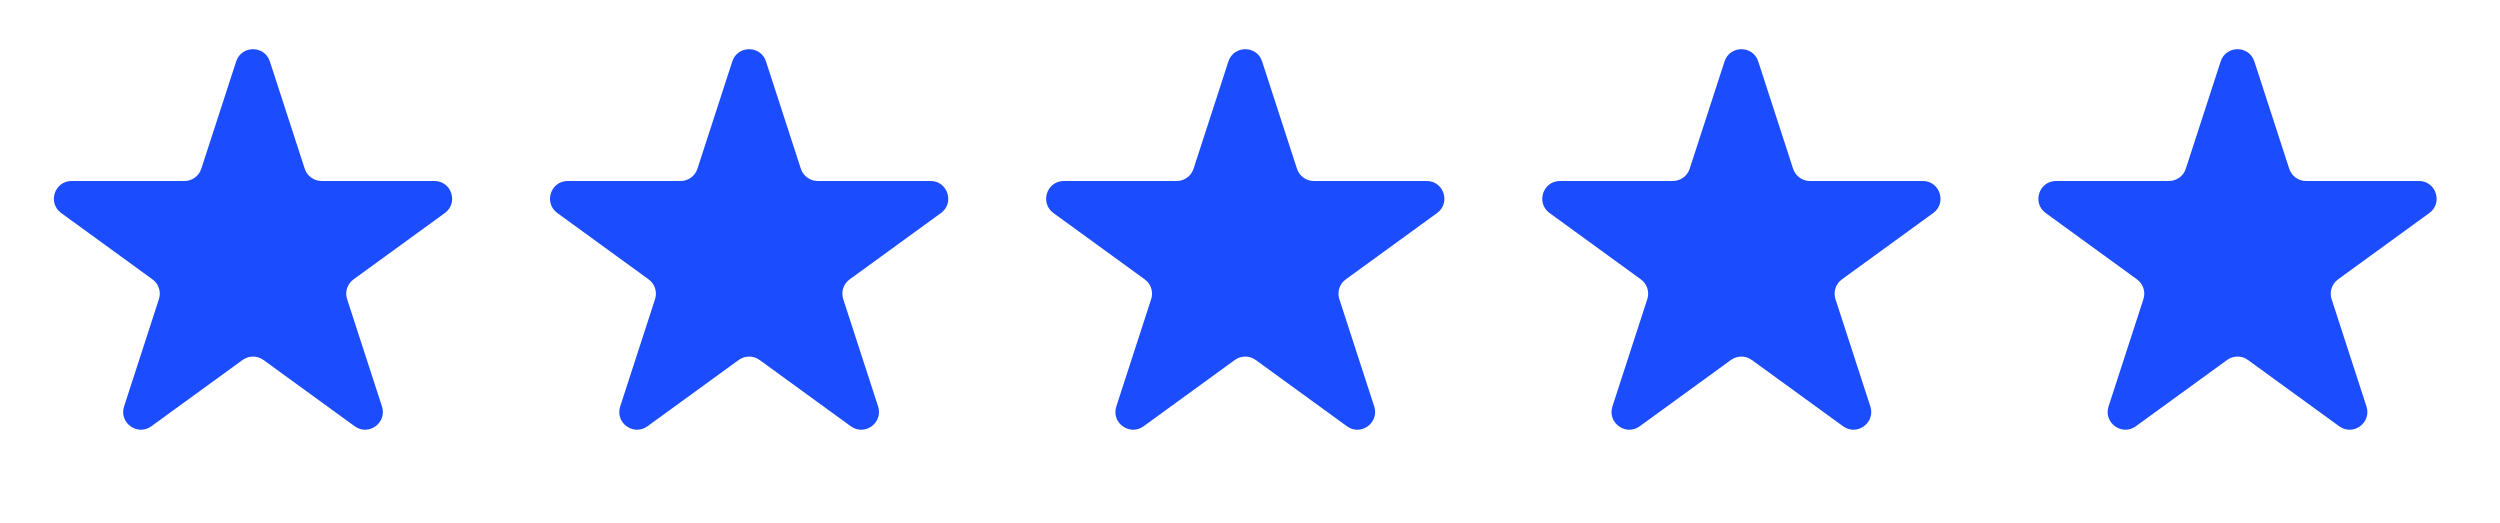 <svg width="129" height="27" viewBox="0 0 129 27" fill="none" xmlns="http://www.w3.org/2000/svg">
<path d="M12.186 3.17C12.46 2.328 13.652 2.328 13.925 3.17L15.724 8.707C15.847 9.084 16.198 9.339 16.594 9.339H22.415C23.301 9.339 23.669 10.472 22.953 10.993L18.243 14.415C17.922 14.647 17.788 15.06 17.911 15.437L19.71 20.973C19.983 21.816 19.019 22.516 18.303 21.996L13.593 18.574C13.273 18.341 12.839 18.341 12.518 18.574L7.808 21.996C7.092 22.516 6.128 21.816 6.402 20.973L8.2 15.437C8.323 15.06 8.189 14.647 7.868 14.415L3.159 10.993C2.442 10.472 2.81 9.339 3.696 9.339H9.518C9.914 9.339 10.265 9.084 10.387 8.707L12.186 3.17Z" fill="#1B4DFF"/>
<path d="M37.786 3.17C38.06 2.328 39.251 2.328 39.525 3.17L41.324 8.707C41.447 9.084 41.797 9.339 42.194 9.339H48.015C48.901 9.339 49.269 10.472 48.553 10.993L43.843 14.415C43.522 14.647 43.388 15.06 43.511 15.437L45.31 20.973C45.583 21.816 44.619 22.516 43.903 21.996L39.193 18.574C38.873 18.341 38.439 18.341 38.118 18.574L33.408 21.996C32.692 22.516 31.728 21.816 32.002 20.973L33.8 15.437C33.923 15.06 33.789 14.647 33.468 14.415L28.759 10.993C28.042 10.472 28.41 9.339 29.296 9.339H35.117C35.514 9.339 35.865 9.084 35.987 8.707L37.786 3.17Z" fill="#1B4DFF"/>
<path d="M63.386 3.17C63.66 2.328 64.851 2.328 65.125 3.17L66.924 8.707C67.046 9.084 67.397 9.339 67.794 9.339H73.615C74.501 9.339 74.869 10.472 74.153 10.993L69.443 14.415C69.122 14.647 68.988 15.06 69.111 15.437L70.91 20.973C71.183 21.816 70.219 22.516 69.503 21.996L64.793 18.574C64.472 18.341 64.039 18.341 63.718 18.574L59.008 21.996C58.292 22.516 57.328 21.816 57.602 20.973L59.4 15.437C59.523 15.06 59.389 14.647 59.068 14.415L54.358 10.993C53.642 10.472 54.01 9.339 54.896 9.339H60.718C61.114 9.339 61.465 9.084 61.587 8.707L63.386 3.17Z" fill="#1B4DFF"/>
<path d="M88.986 3.17C89.26 2.328 90.451 2.328 90.725 3.17L92.524 8.707C92.647 9.084 92.998 9.339 93.394 9.339H99.215C100.101 9.339 100.469 10.472 99.753 10.993L95.043 14.415C94.722 14.647 94.588 15.06 94.711 15.437L96.51 20.973C96.783 21.816 95.819 22.516 95.103 21.996L90.393 18.574C90.073 18.341 89.639 18.341 89.318 18.574L84.608 21.996C83.892 22.516 82.928 21.816 83.201 20.973L85 15.437C85.123 15.06 84.989 14.647 84.668 14.415L79.959 10.993C79.242 10.472 79.61 9.339 80.496 9.339H86.317C86.714 9.339 87.065 9.084 87.187 8.707L88.986 3.17Z" fill="#1B4DFF"/>
<path d="M114.586 3.17C114.86 2.328 116.051 2.328 116.325 3.17L118.124 8.707C118.246 9.084 118.597 9.339 118.994 9.339H124.815C125.701 9.339 126.069 10.472 125.353 10.993L120.643 14.415C120.322 14.647 120.188 15.06 120.311 15.437L122.11 20.973C122.383 21.816 121.419 22.516 120.703 21.996L115.993 18.574C115.672 18.341 115.239 18.341 114.918 18.574L110.208 21.996C109.492 22.516 108.528 21.816 108.801 20.973L110.6 15.437C110.723 15.06 110.589 14.647 110.268 14.415L105.558 10.993C104.842 10.472 105.21 9.339 106.096 9.339H111.917C112.314 9.339 112.665 9.084 112.787 8.707L114.586 3.17Z" fill="#1B4DFF"/>
</svg>
